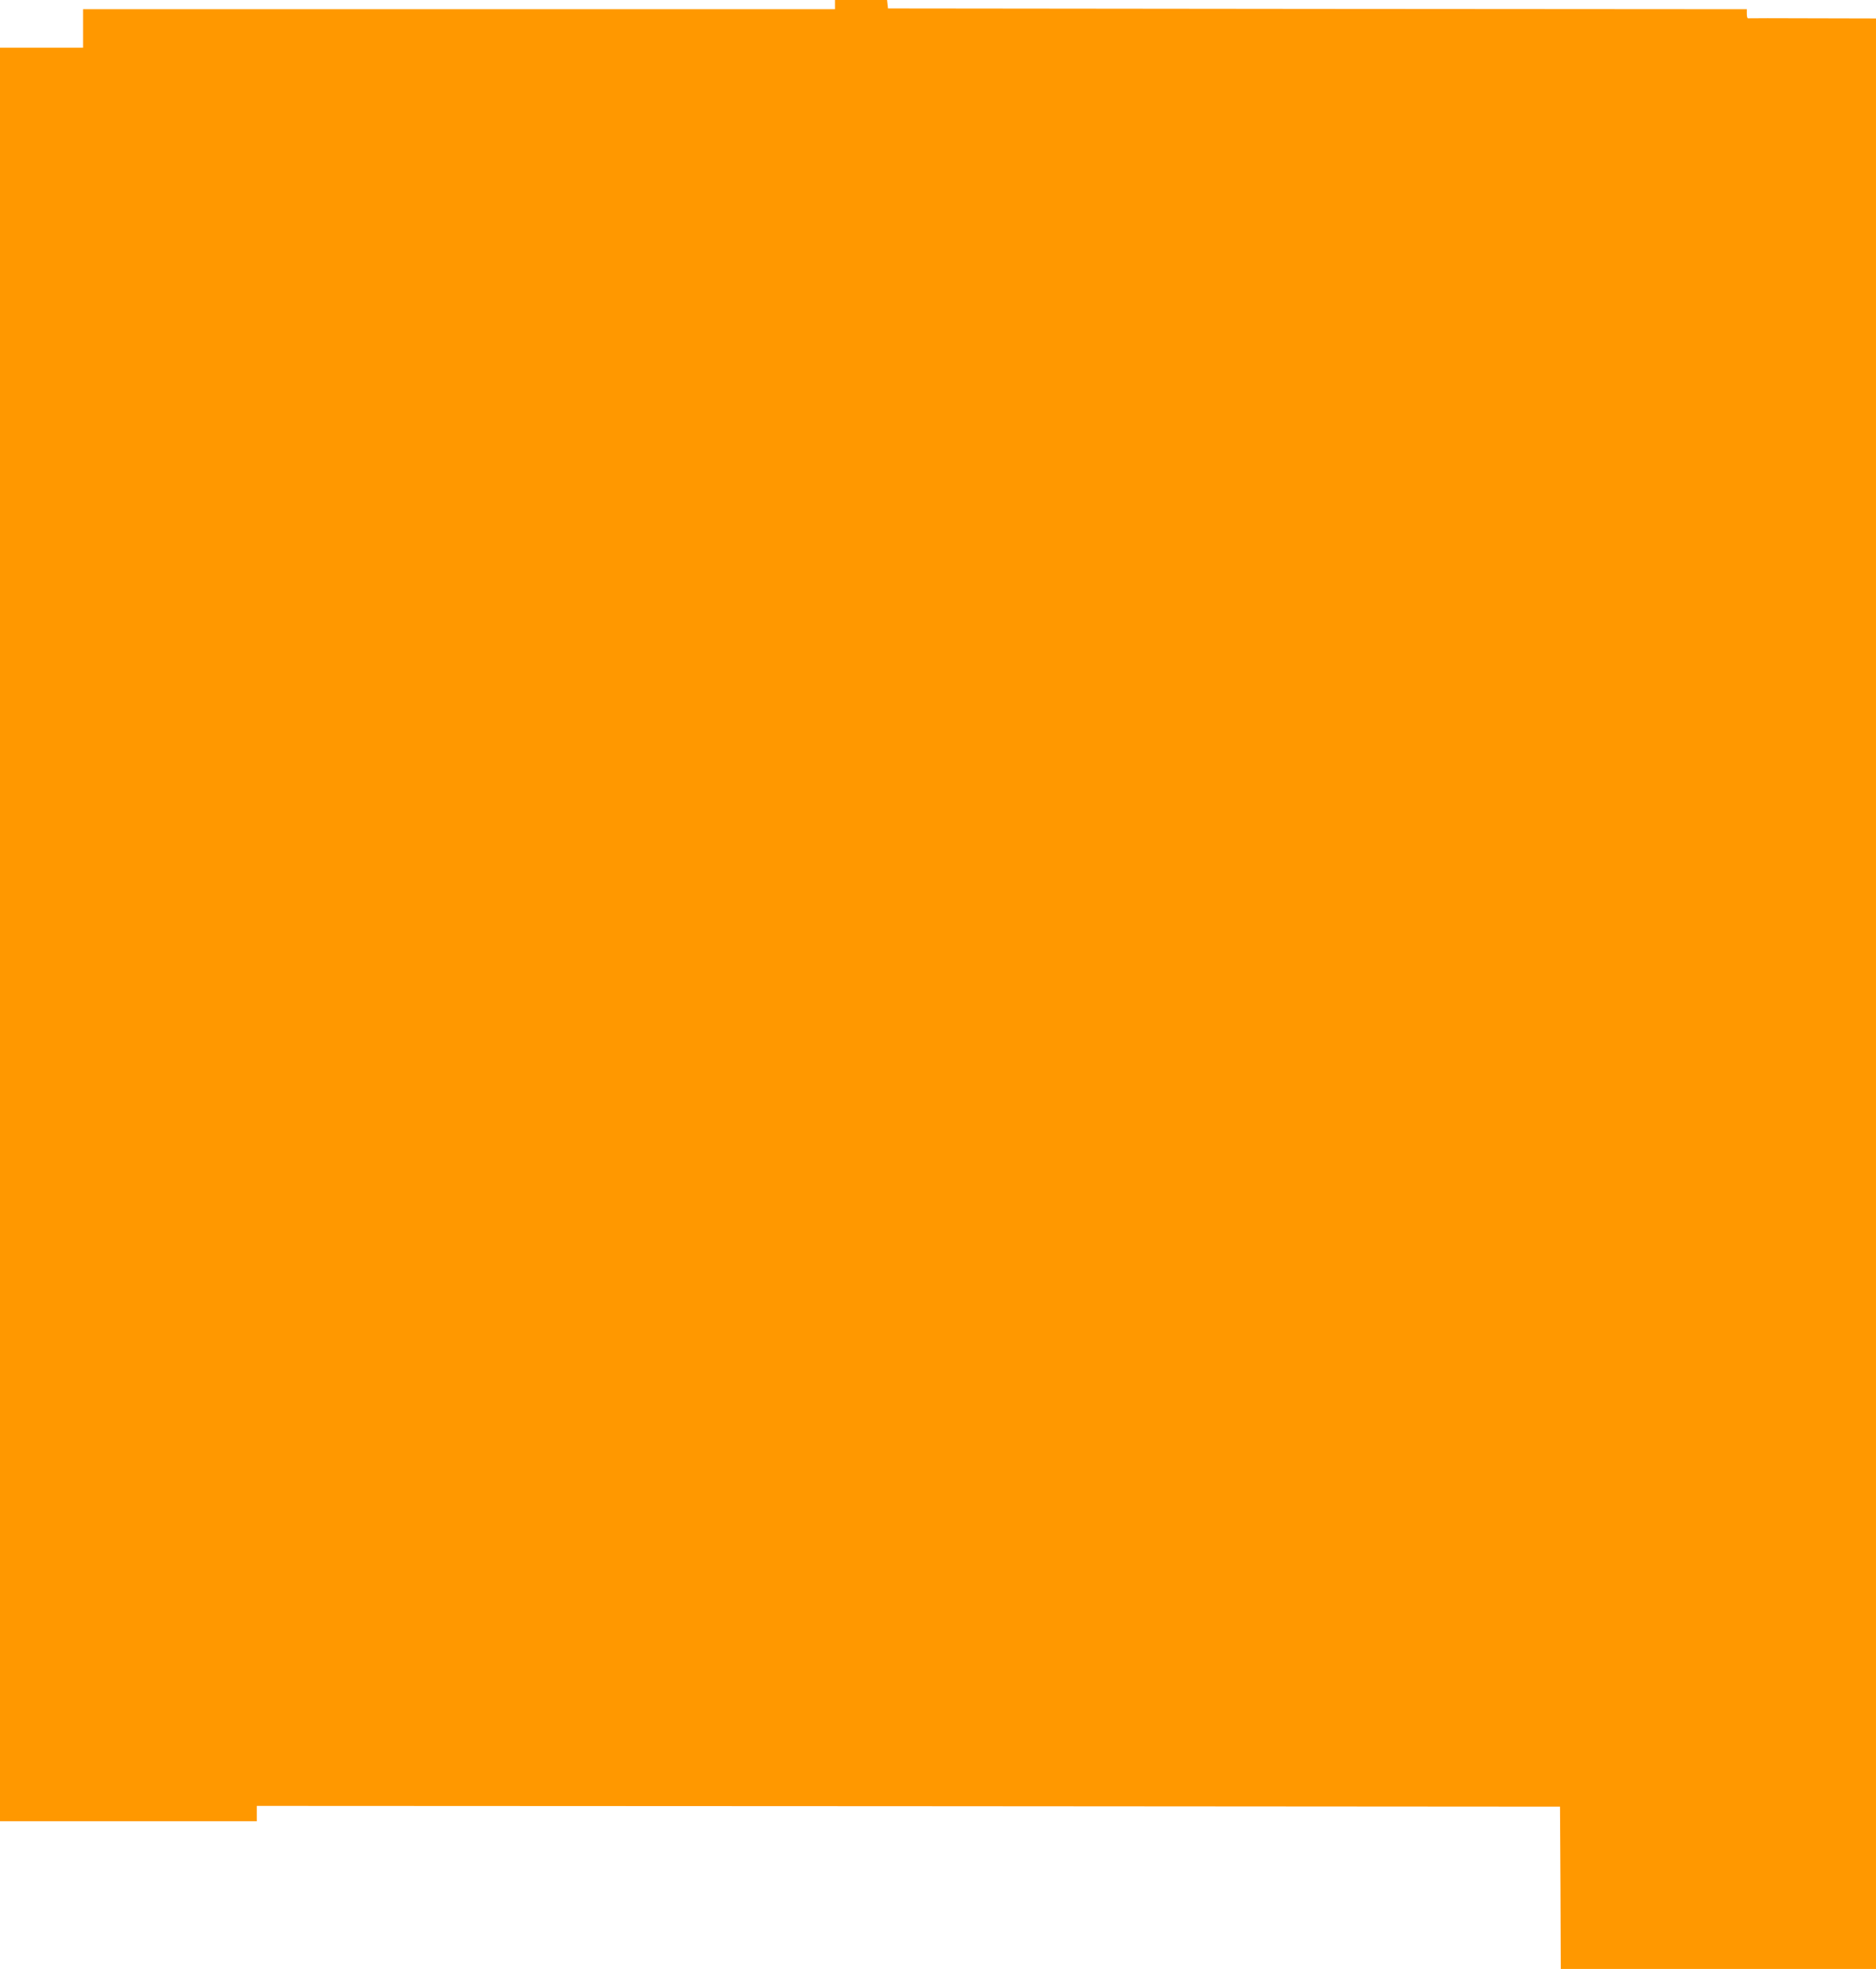 <?xml version="1.0" standalone="no"?>
<!DOCTYPE svg PUBLIC "-//W3C//DTD SVG 20010904//EN"
 "http://www.w3.org/TR/2001/REC-SVG-20010904/DTD/svg10.dtd">
<svg version="1.0" xmlns="http://www.w3.org/2000/svg"
 width="1220pt" height="1280pt" viewBox="0 0 1220 1280"
 preserveAspectRatio="xMidYMid meet">
<g transform="translate(0,1280) scale(0.1,-0.1)"
fill="#ff9800" stroke="none">
<path d="M5430 12770 l0 -30 -2445 0 -2445 0 0 -125 0 -125 -270 0 -270 0 0
-5765 0 -5765 835 0 835 0 0 50 0 50 4238 -2 4237 -3 3 -527 2 -528 1025 0
1025 0 0 6340 0 6340 -412 1 c-227 1 -416 1 -420 0 -5 0 -8 12 -8 29 l0 30
-2792 2 -2793 3 -3 28 -3 27 -170 0 -169 0 0 -30z"/>
</g>
</svg>
